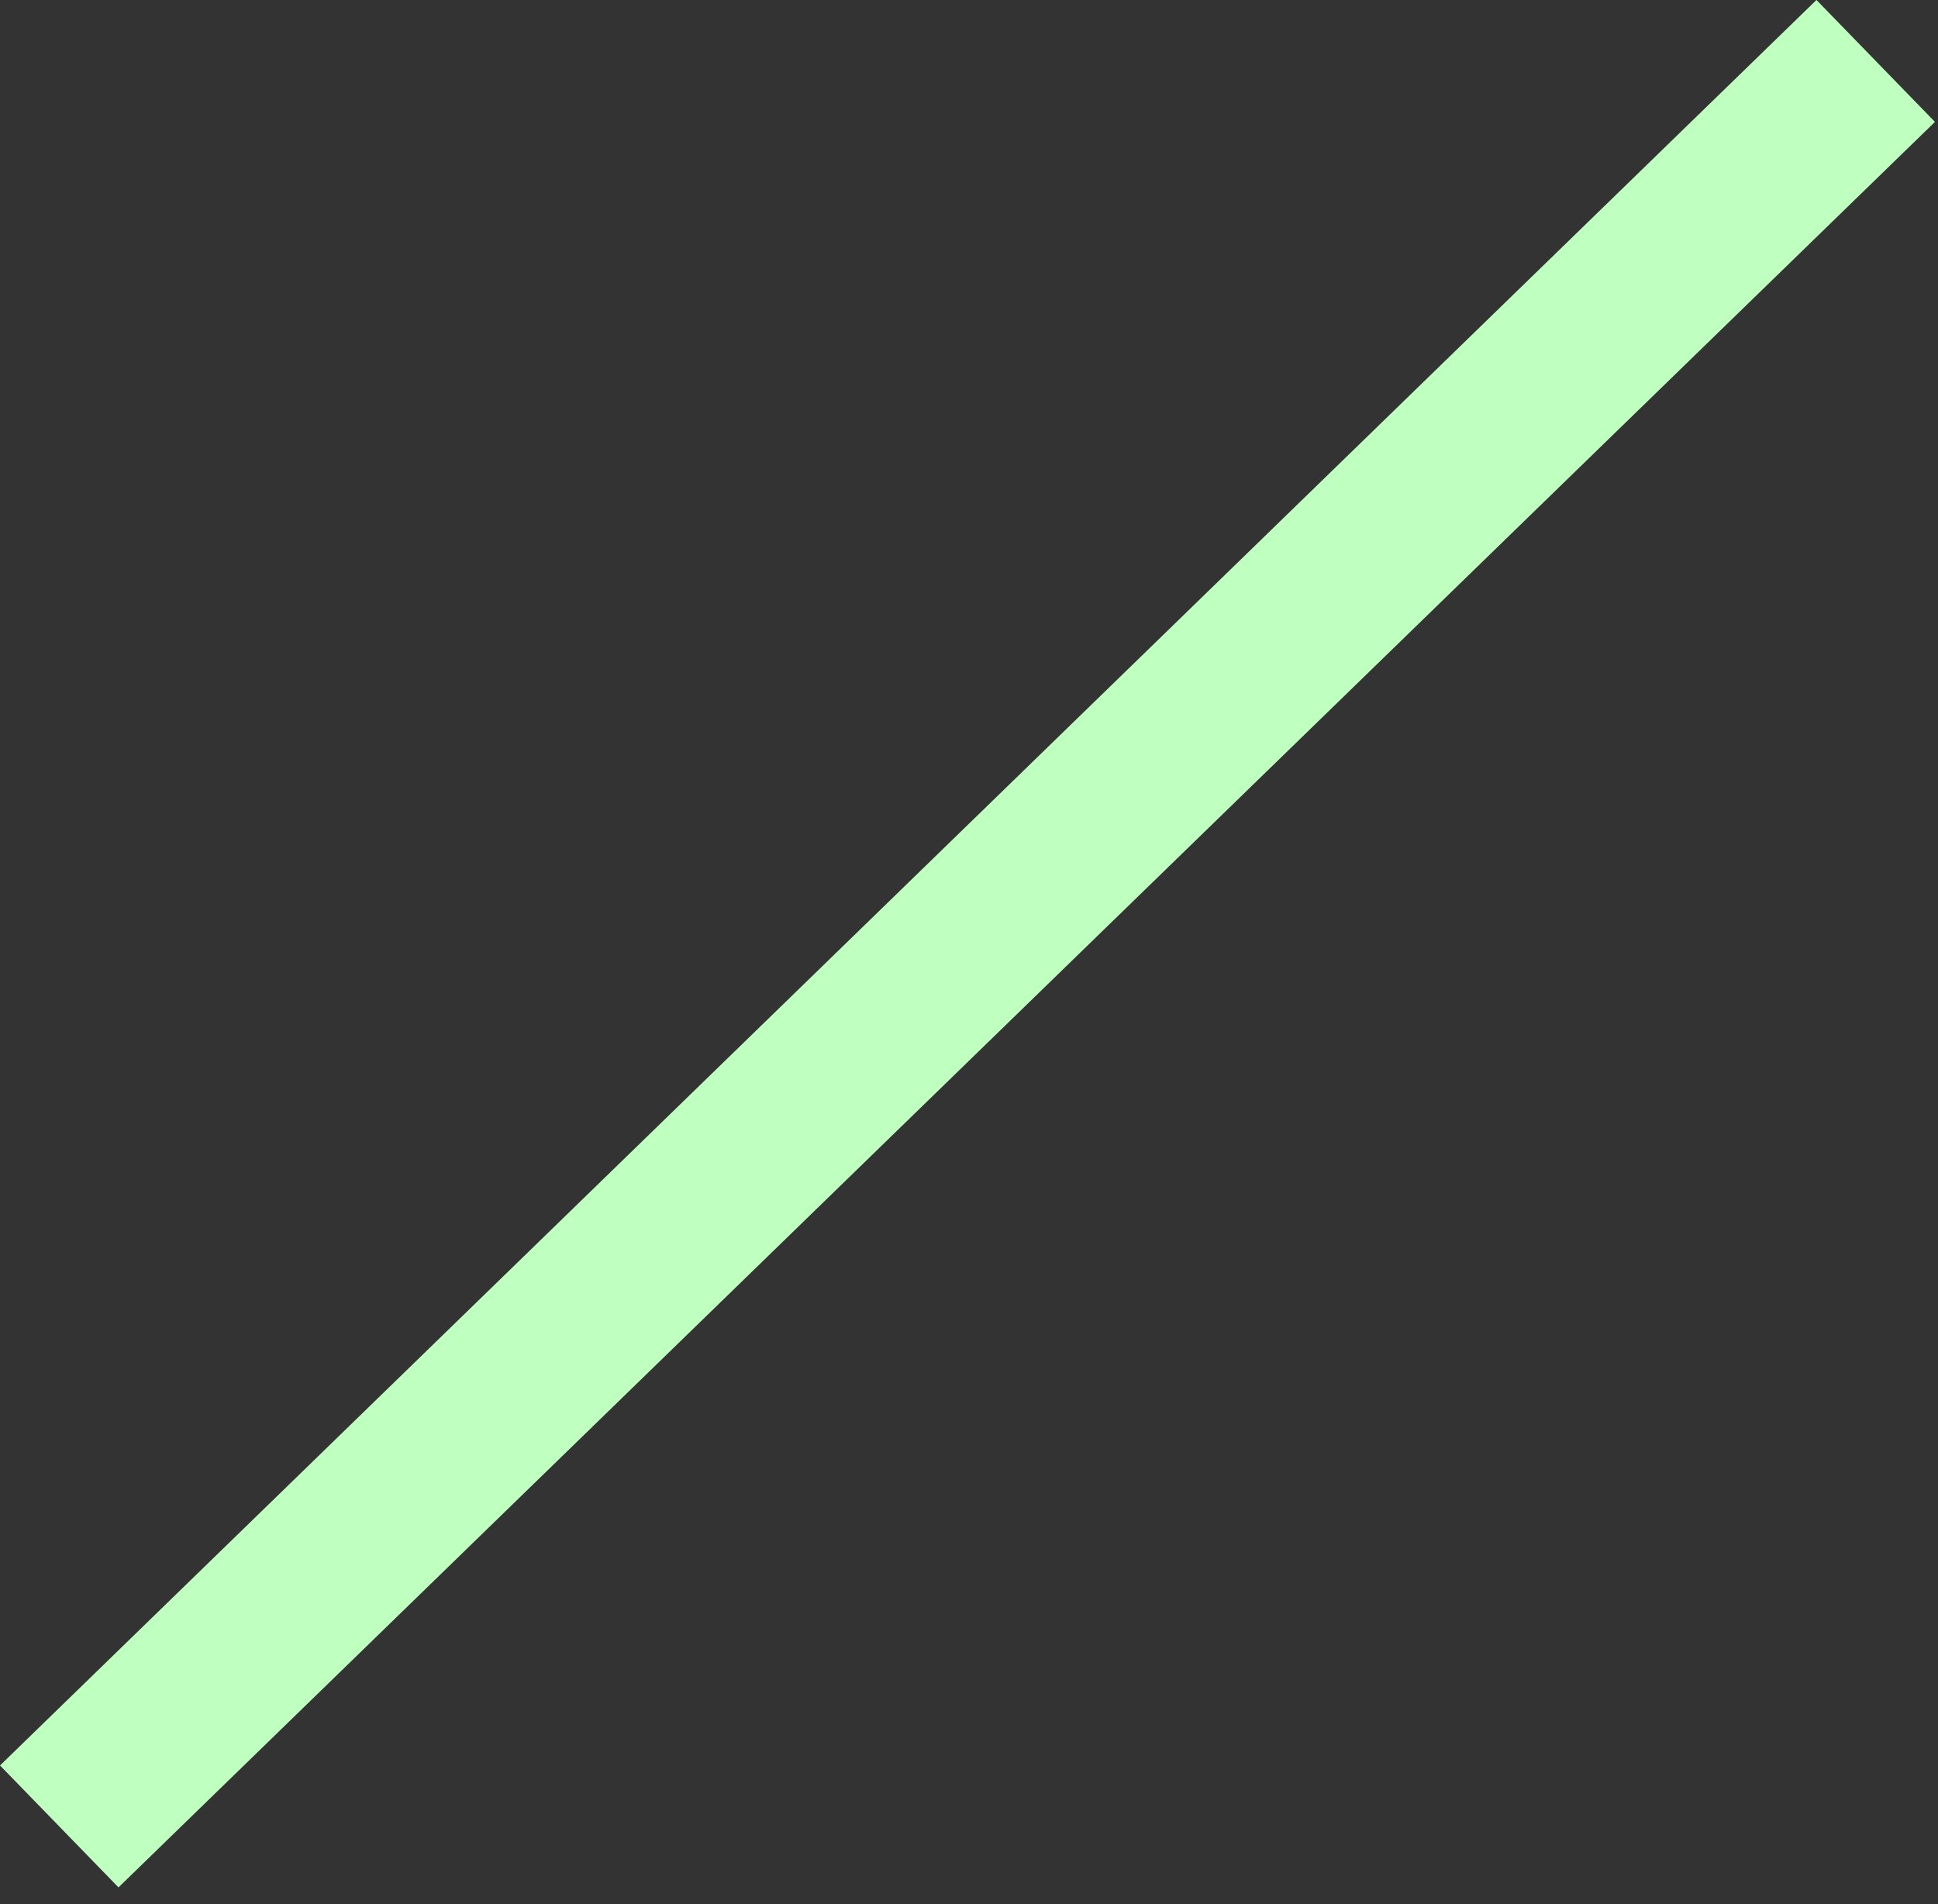 <?xml version="1.0" encoding="utf-8"?>
<svg width="114" height="112" viewBox="0 0 114 112" fill="none" xmlns="http://www.w3.org/2000/svg">
<rect x="0" y="0" width="114" height="112" fill="#333333" stroke="none"/>
<rect x="6.97" y="111.016" width="10" height="149" transform="rotate(-134.183 6.97 111.016)" fill="rgb(191, 255, 192);"/>
</svg>
